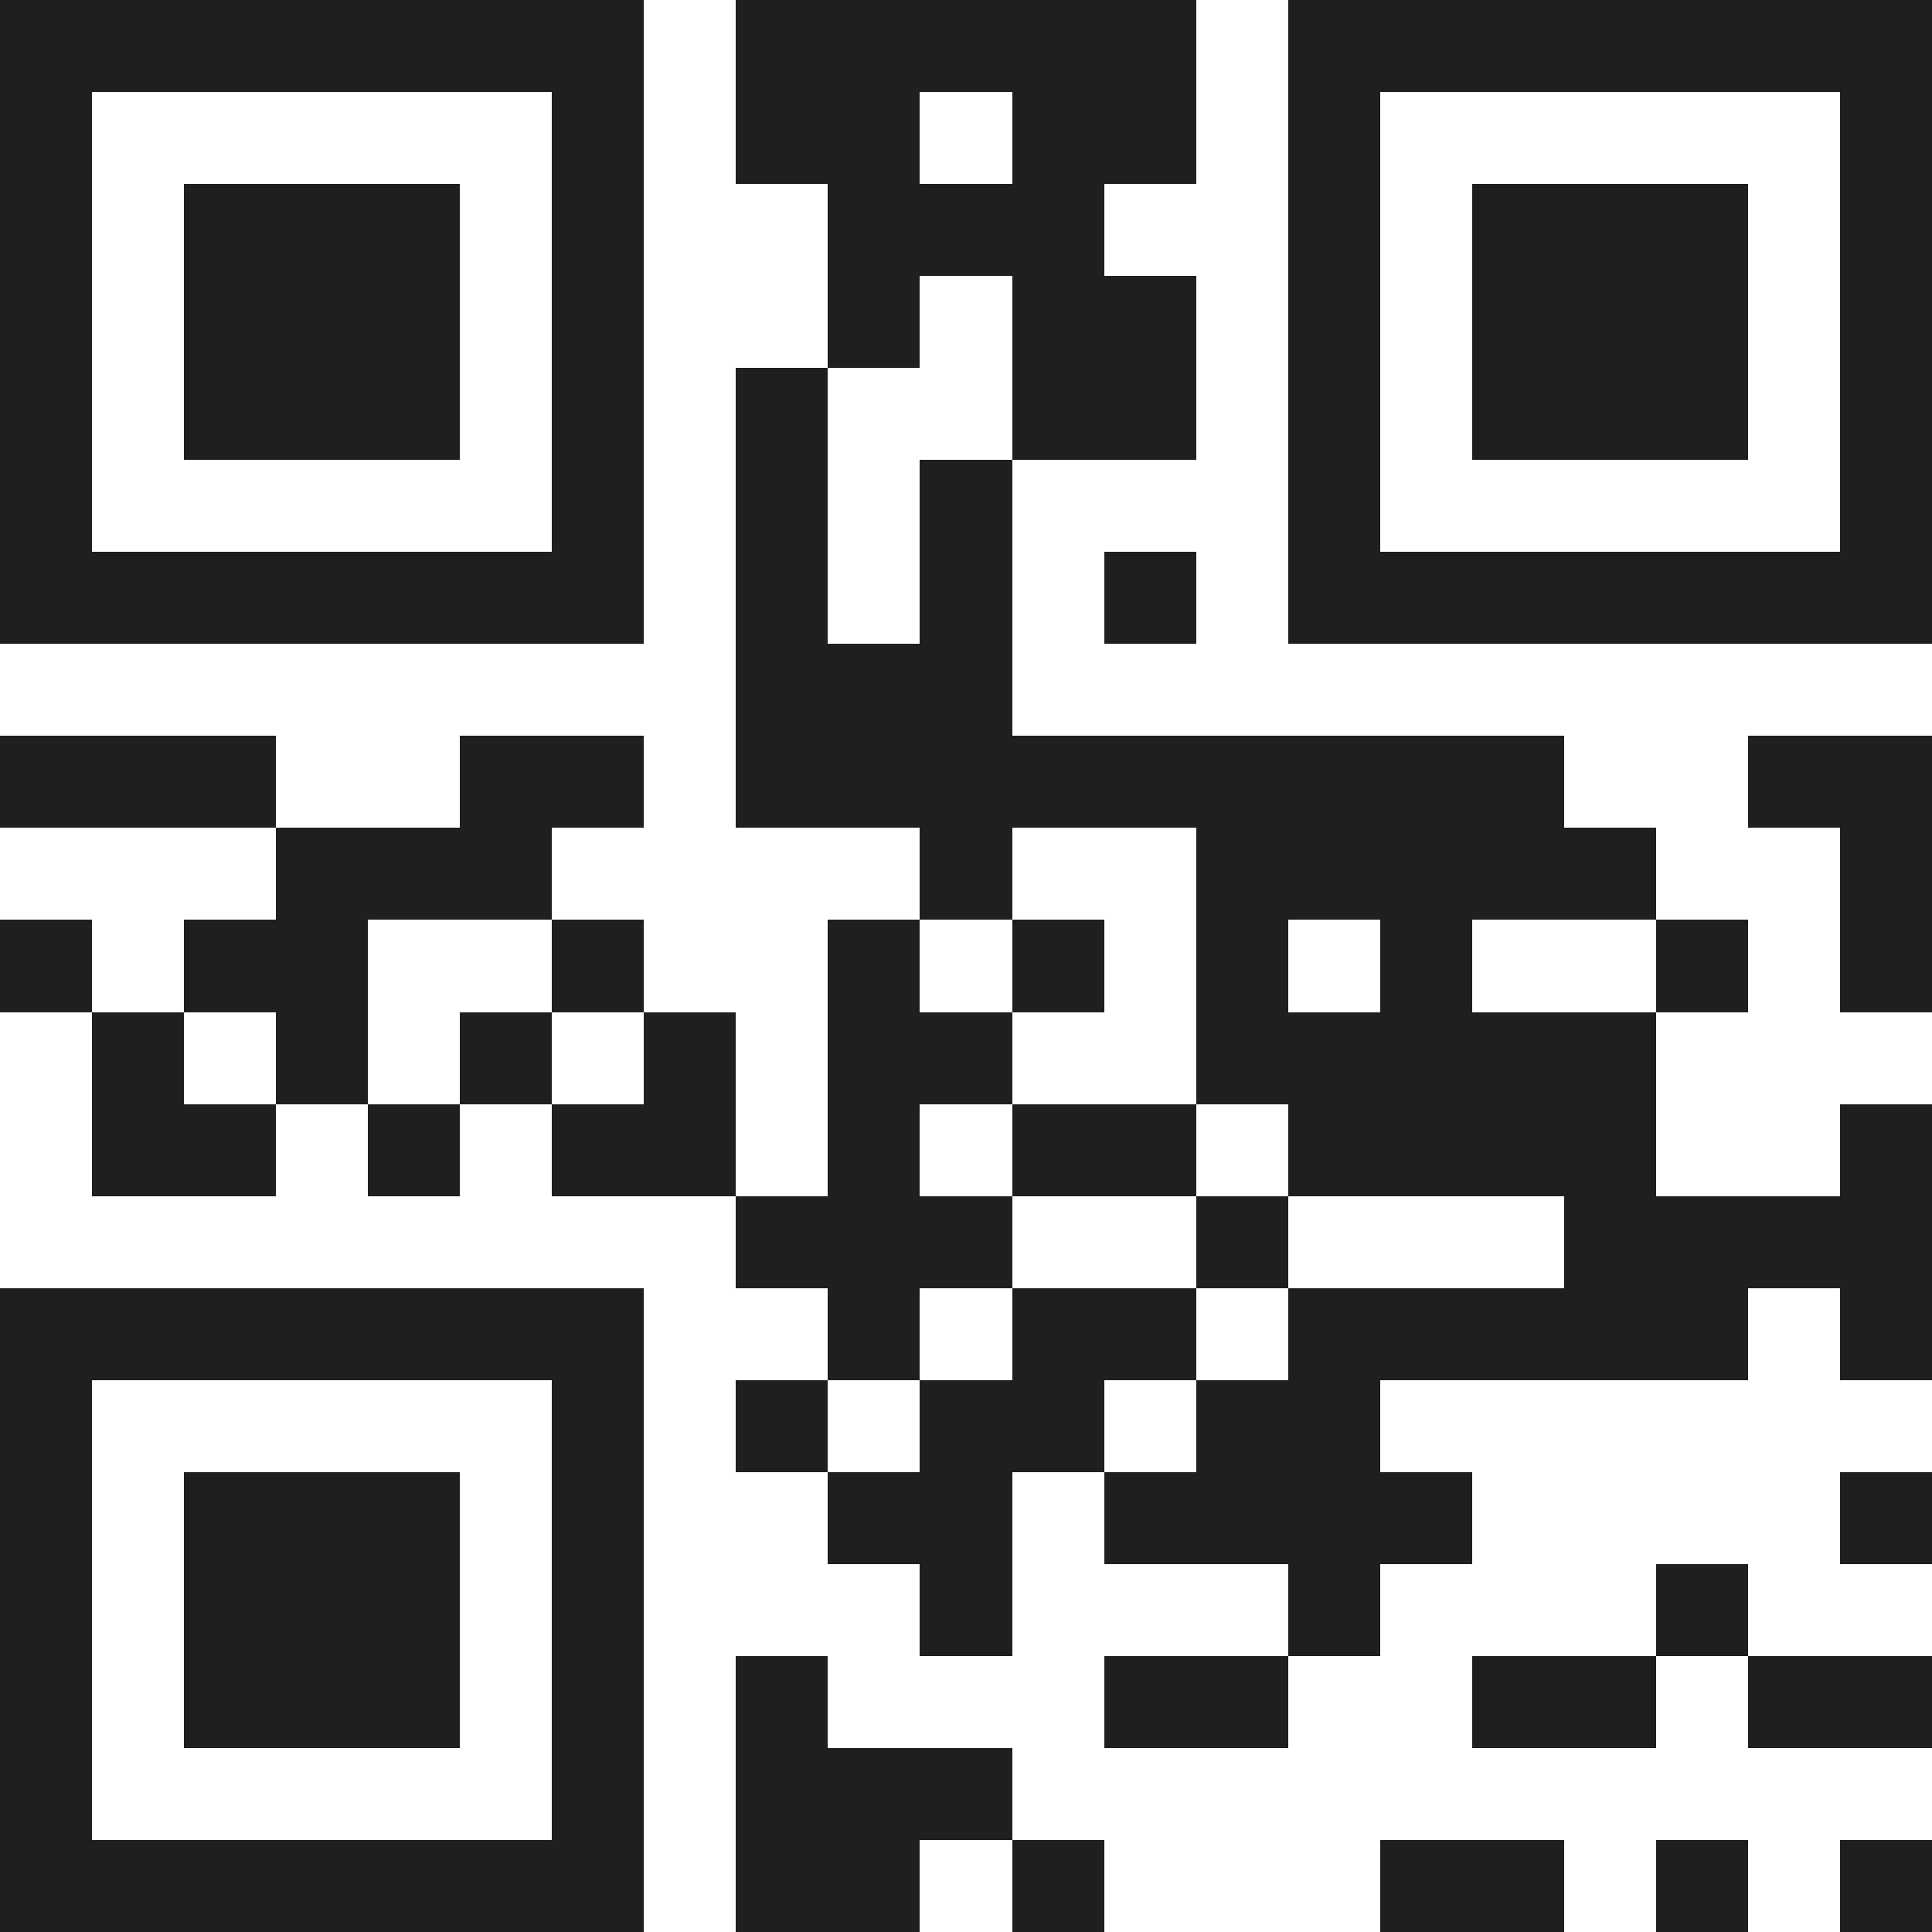 <svg xmlns="http://www.w3.org/2000/svg" viewBox="0 0 21 21" shape-rendering="crispEdges"><path fill="#ffffff" d="M0 0h21v21H0z"/><path stroke="#1f1f1f" d="M0 0.5h7m1 0h5m1 0h7M0 1.5h1m5 0h1m1 0h2m1 0h2m1 0h1m5 0h1M0 2.5h1m1 0h3m1 0h1m2 0h3m2 0h1m1 0h3m1 0h1M0 3.5h1m1 0h3m1 0h1m2 0h1m1 0h2m1 0h1m1 0h3m1 0h1M0 4.5h1m1 0h3m1 0h1m1 0h1m2 0h2m1 0h1m1 0h3m1 0h1M0 5.5h1m5 0h1m1 0h1m1 0h1m3 0h1m5 0h1M0 6.5h7m1 0h1m1 0h1m1 0h1m1 0h7M8 7.5h3M0 8.5h3m2 0h2m1 0h9m2 0h2M3 9.5h3m4 0h1m2 0h5m2 0h1M0 10.5h1m1 0h2m2 0h1m2 0h1m1 0h1m1 0h1m1 0h1m2 0h1m1 0h1M1 11.5h1m1 0h1m1 0h1m1 0h1m1 0h2m2 0h5M1 12.5h2m1 0h1m1 0h2m1 0h1m1 0h2m1 0h4m2 0h1M8 13.5h3m2 0h1m3 0h4M0 14.5h7m2 0h1m1 0h2m1 0h5m1 0h1M0 15.5h1m5 0h1m1 0h1m1 0h2m1 0h2M0 16.5h1m1 0h3m1 0h1m2 0h2m1 0h4m4 0h1M0 17.5h1m1 0h3m1 0h1m3 0h1m3 0h1m3 0h1M0 18.5h1m1 0h3m1 0h1m1 0h1m3 0h2m2 0h2m1 0h2M0 19.5h1m5 0h1m1 0h3M0 20.5h7m1 0h2m1 0h1m3 0h2m1 0h1m1 0h1"/></svg>
